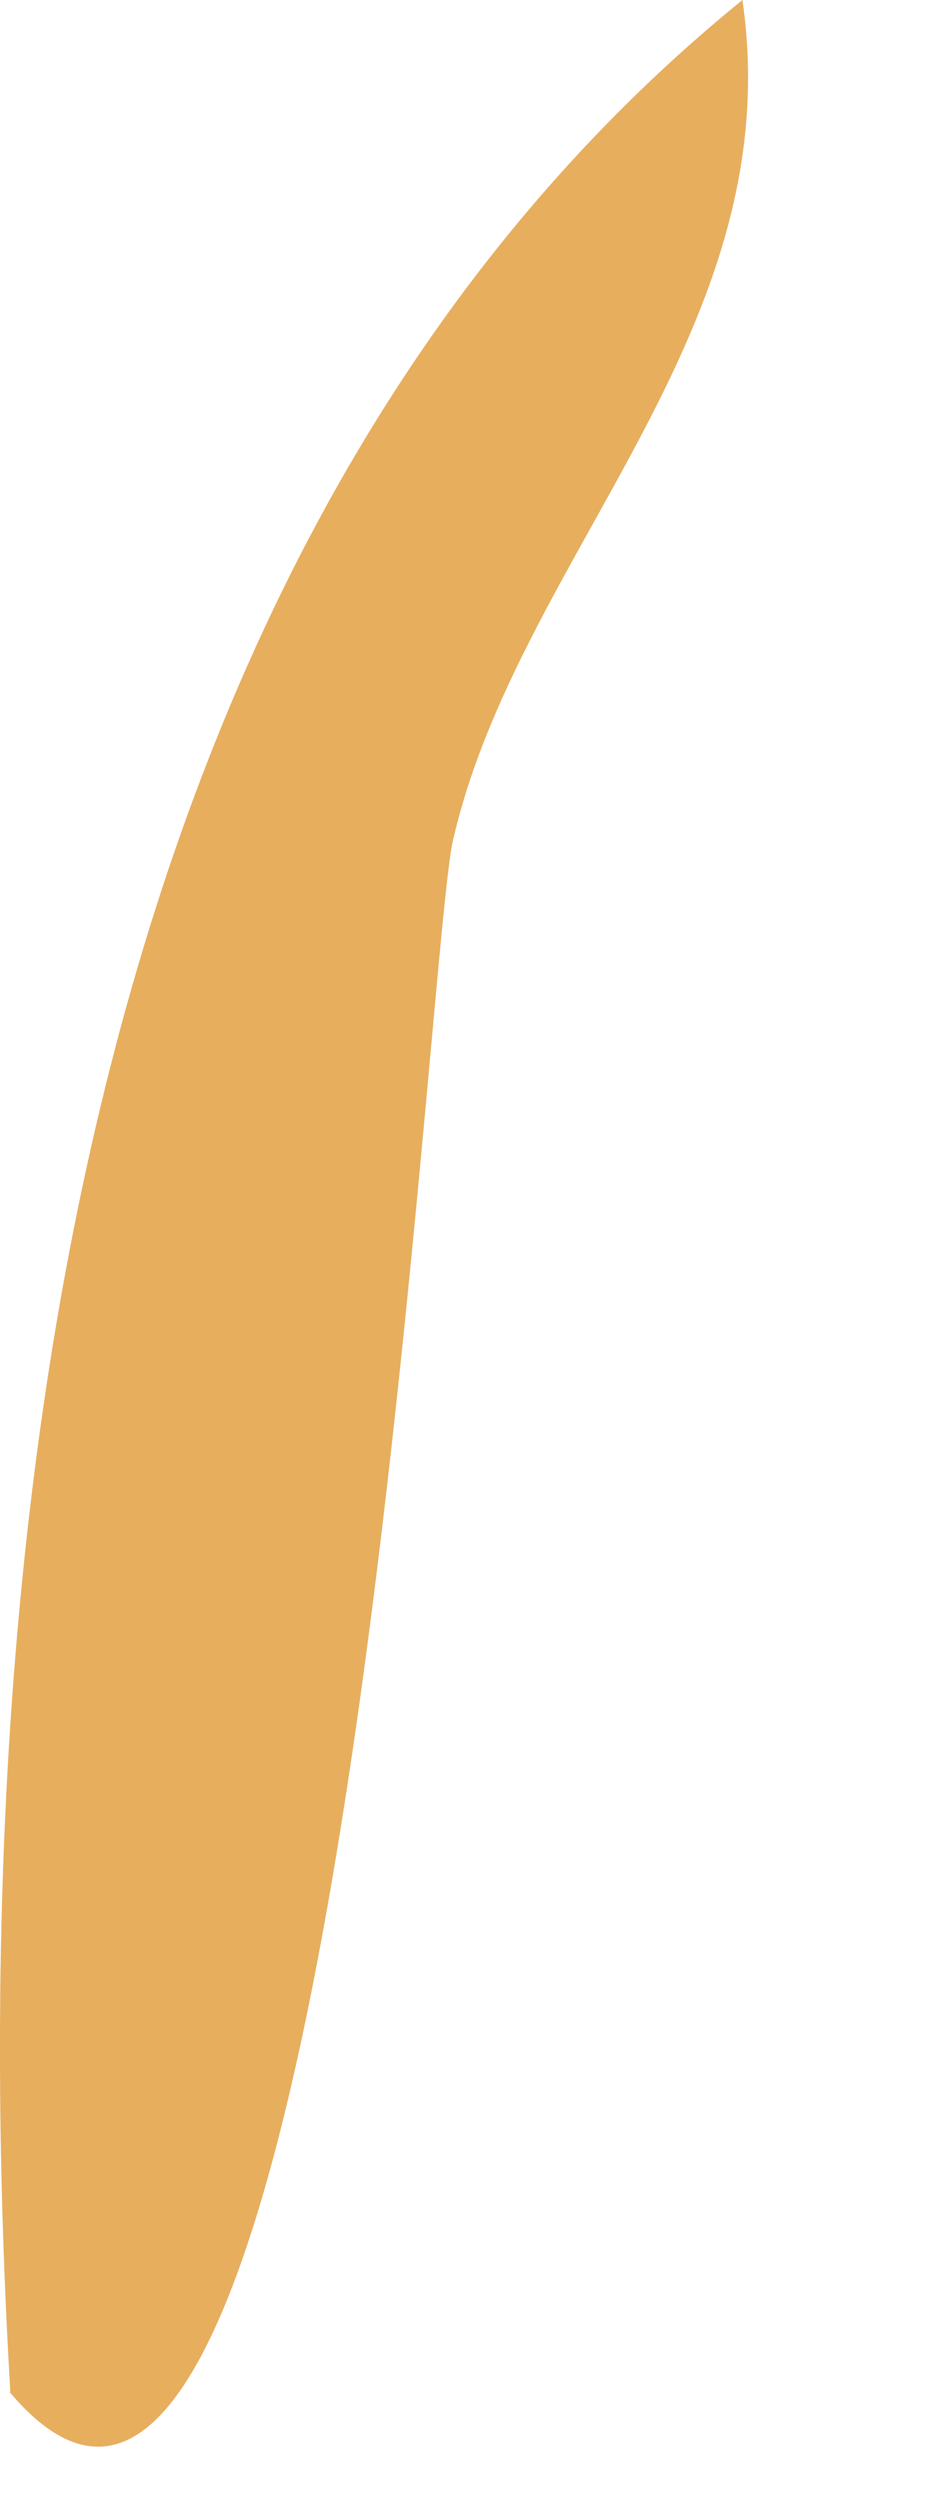 <?xml version="1.0" encoding="utf-8"?>
<svg xmlns="http://www.w3.org/2000/svg" fill="none" height="100%" overflow="visible" preserveAspectRatio="none" style="display: block;" viewBox="0 0 3 8" width="100%">
<path d="M0.033 7.654C-0.124 4.977 0.218 1.754 2.377 0C2.531 1.058 1.658 1.779 1.45 2.691C1.359 3.094 1.081 8.904 0.03 7.654H0.033Z" fill="#E7AE5E" id="Vector"/>
</svg>
